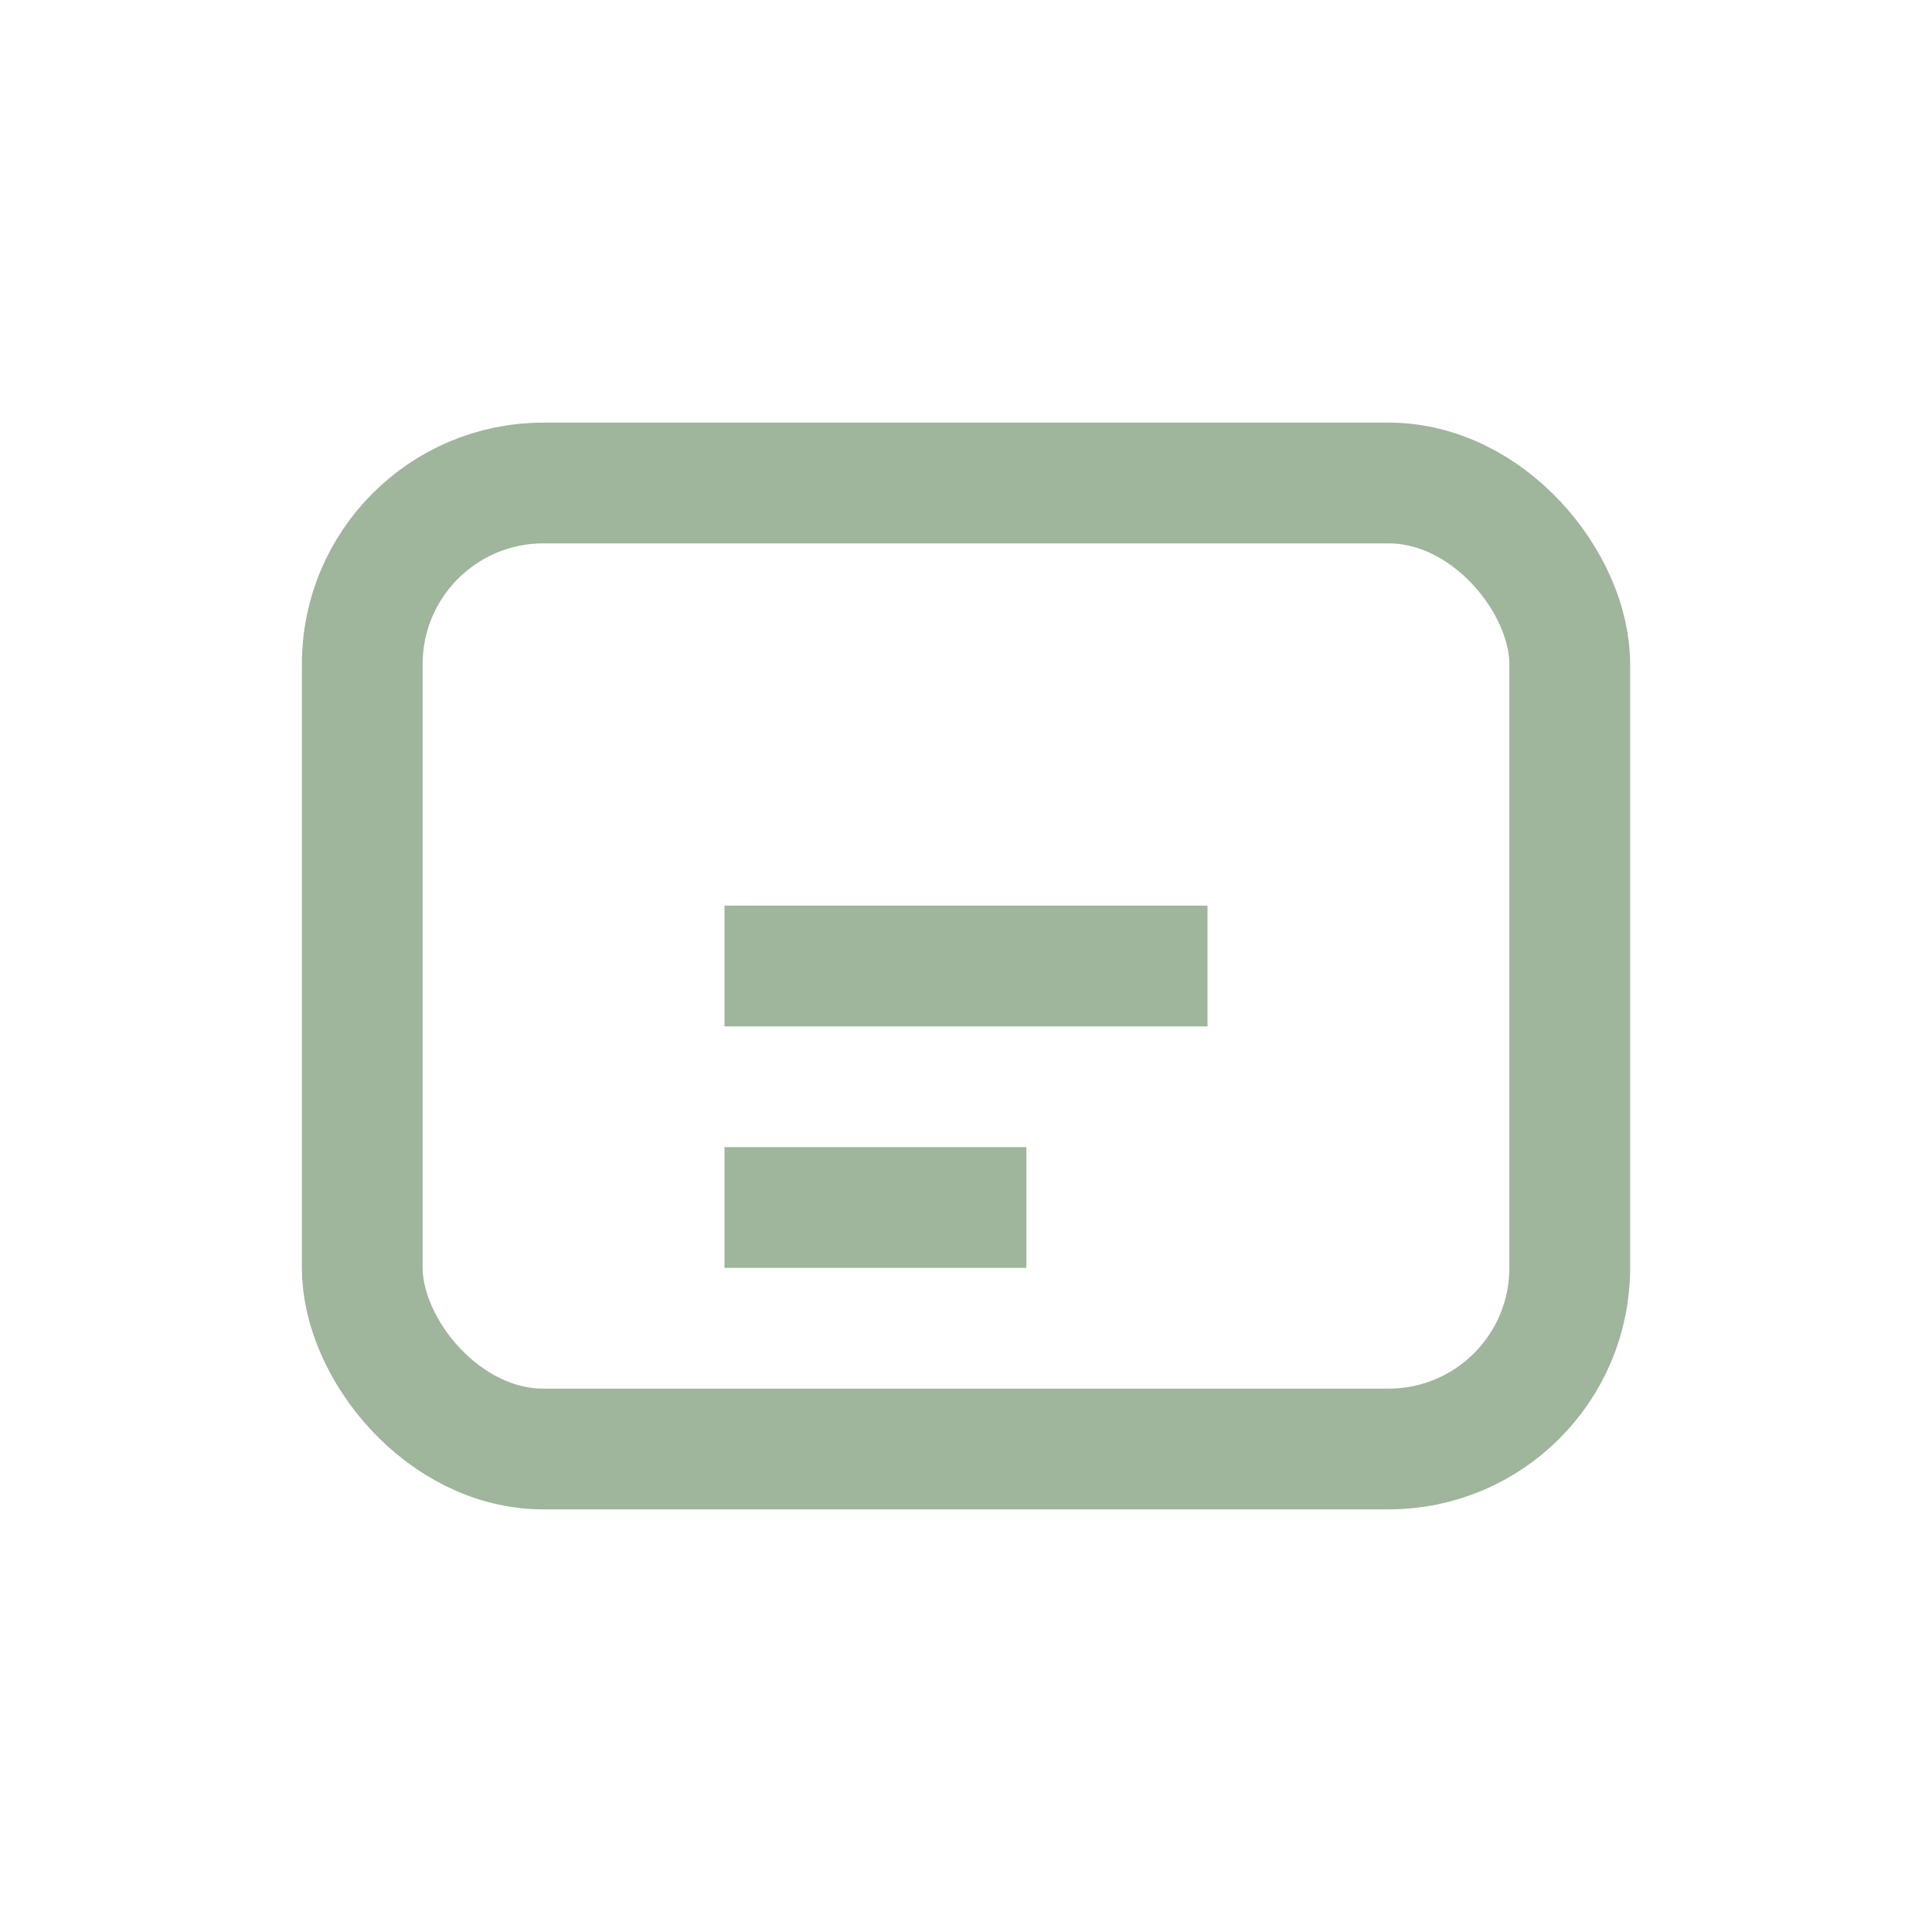 
                  <svg xmlns='http://www.w3.org/2000/svg' width='28' height='28' viewBox='0 0 32 32' fill='none' stroke='#9fb59c' stroke-width='2'>
                    <rect x='6' y='8' width='20' height='16' rx='3'/><path d='M12 16h8M12 20h5'/>
                  </svg>